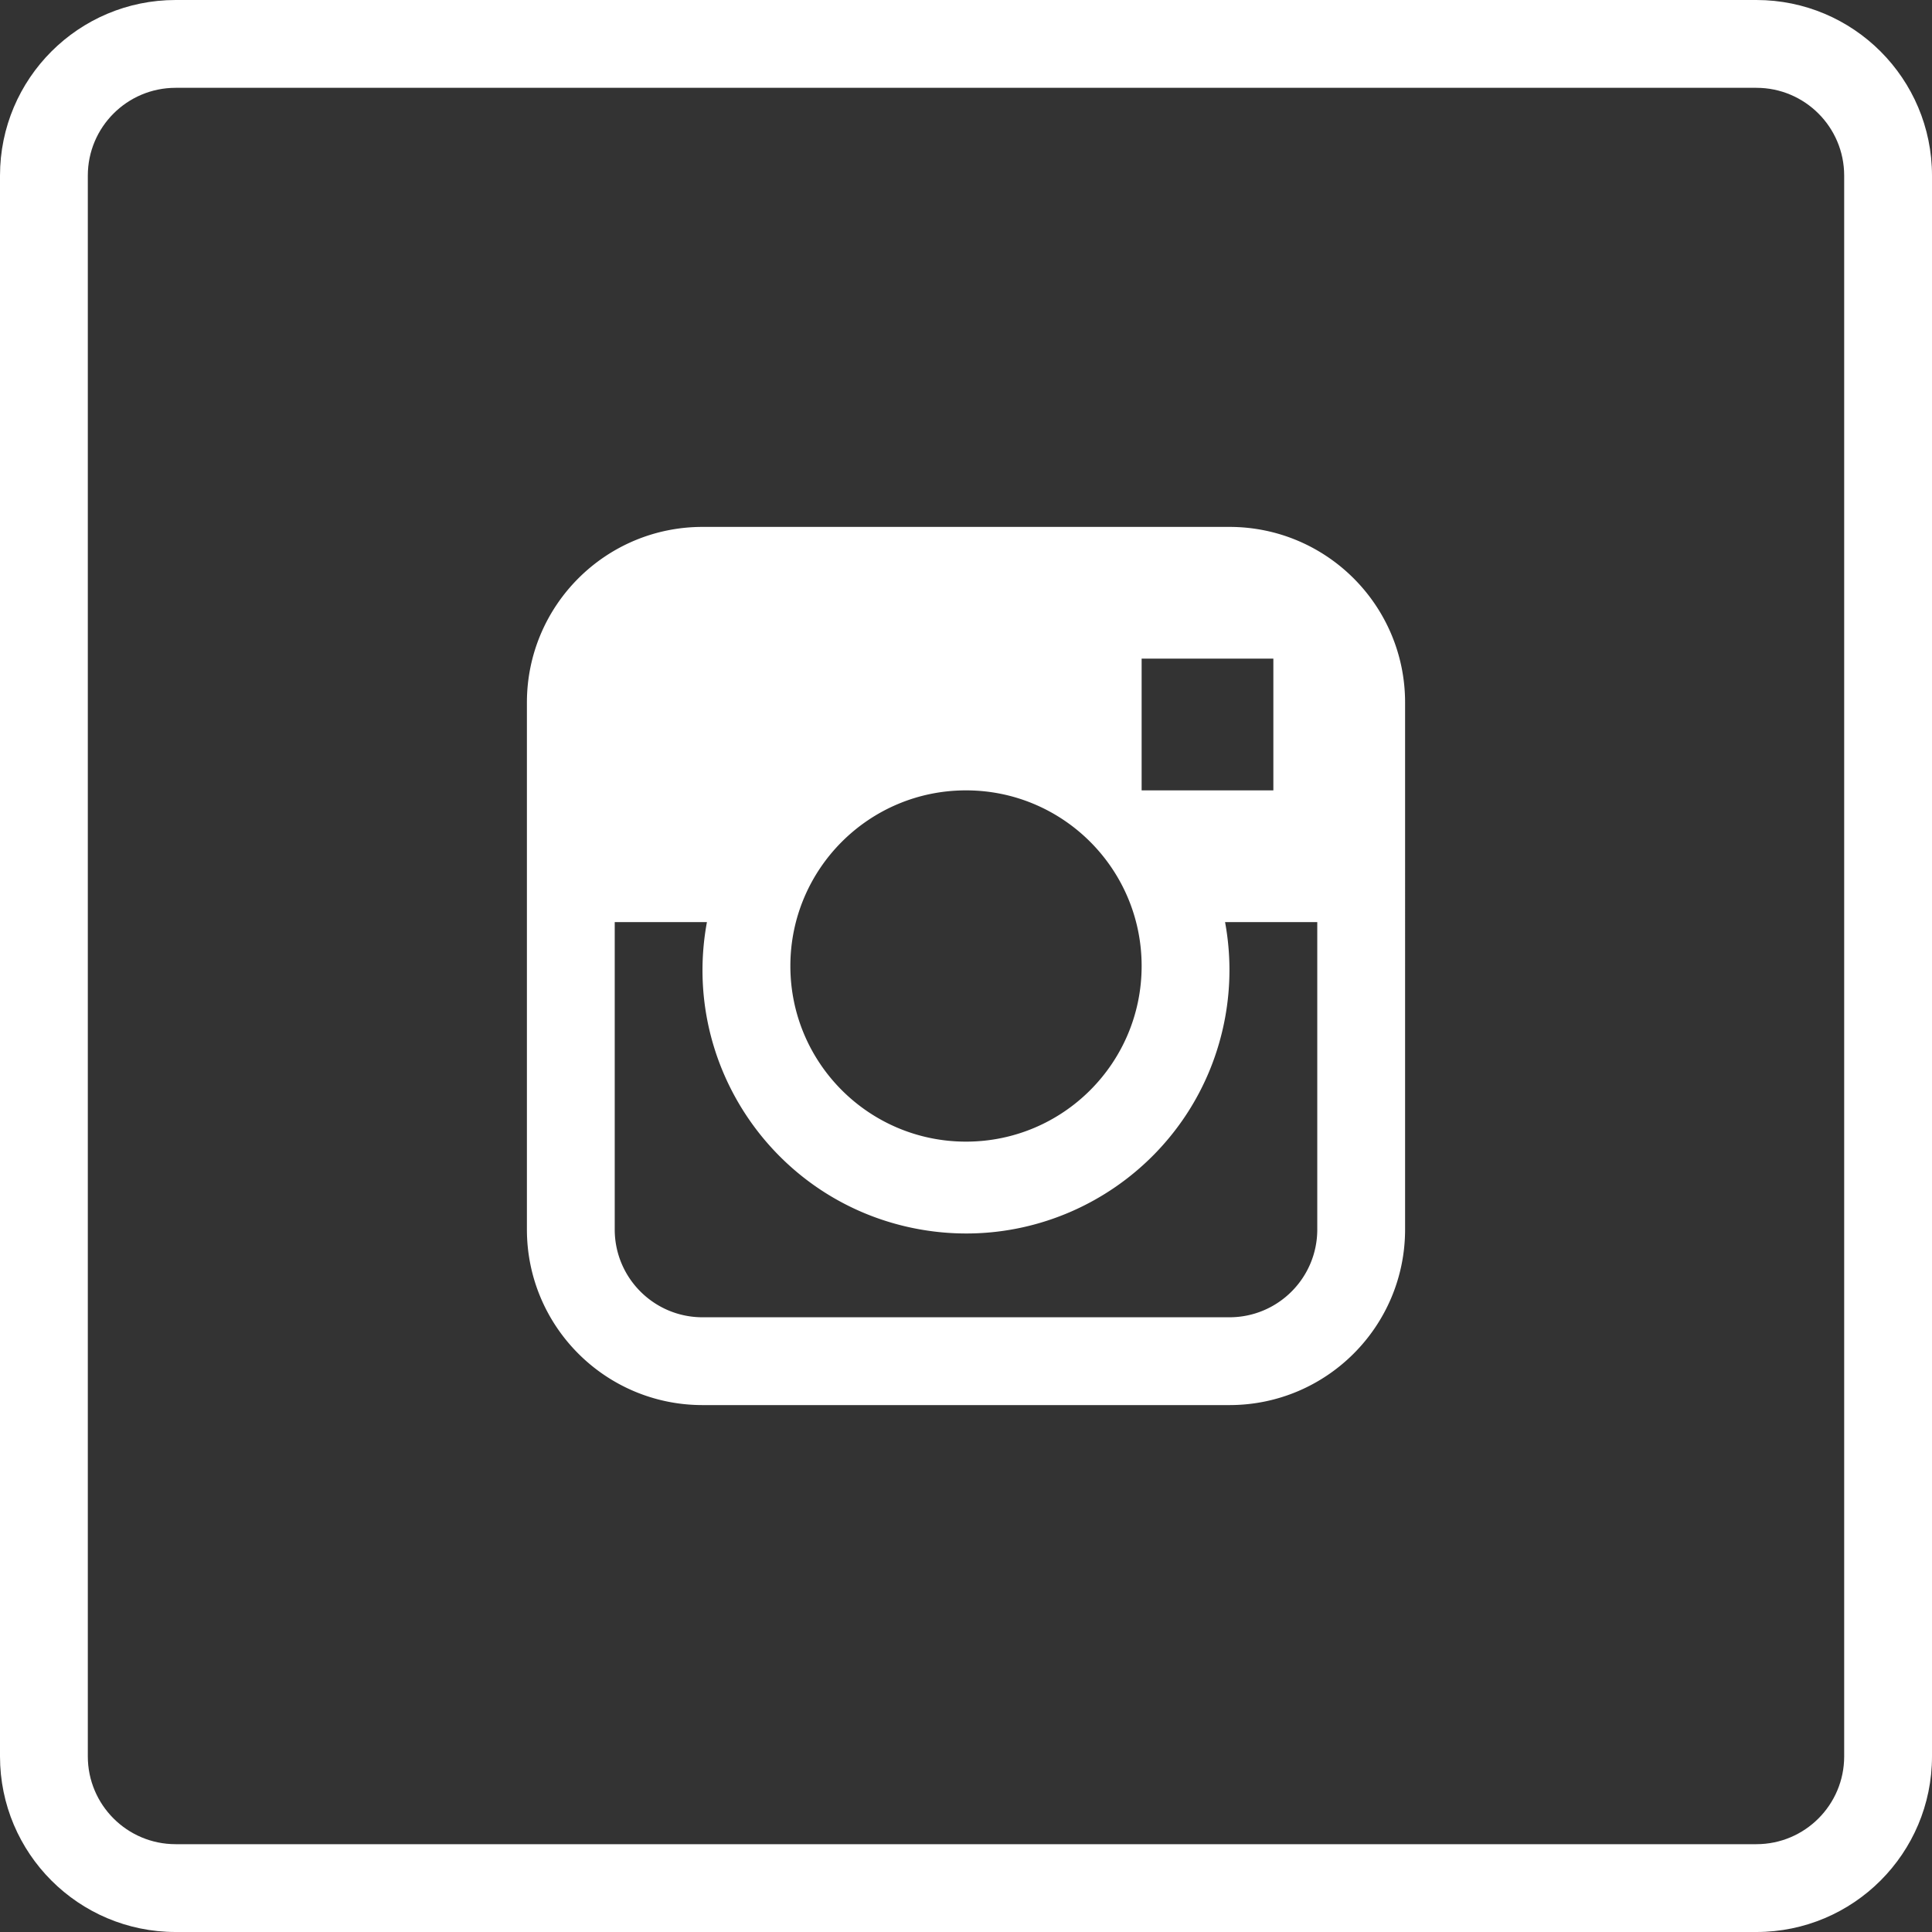<svg xmlns="http://www.w3.org/2000/svg" version="1.1" xmlns:xlink="http://www.w3.org/1999/xlink" xmlns:svgjs="http://svgjs.com/svgjs" width="512" height="512" x="0" y="0" viewBox="0 0 512 512" style="enable-background:new 0 0 512 512" xml:space="preserve"><rect x="0" y="0" width="512" height="512" fill="#333333" stroke="none"/><g><path d="M325.818 139.636H186.182c-25.706 0-46.545 20.839-46.545 46.545v139.636c0 25.706 20.839 46.545 46.545 46.545h139.636c25.706 0 46.545-20.839 46.545-46.545V186.182c.001-25.707-20.838-46.546-46.545-46.546zm-23.273 34.909h34.909v34.909h-34.909v-34.909zM256 209.455c25.706 0 46.545 20.839 46.545 46.545S281.706 302.545 256 302.545 209.455 281.706 209.455 256s20.839-46.545 46.545-46.545zm93.091 116.363c0 12.853-10.42 23.273-23.273 23.273H186.182c-12.853 0-23.273-10.42-23.273-23.273v-81.455h24.436c-7.011 37.917 18.044 74.338 55.961 81.348 37.917 7.01 74.338-18.044 81.348-55.961a69.794 69.794 0 0 0 0-25.387h24.436v81.455z" fill="#ffffff" data-original="#000000" opacity="1"></path><path d="M465.455 0H46.545C20.839 0 0 20.839 0 46.545v418.909C0 491.161 20.839 512 46.545 512h418.909C491.161 512 512 491.161 512 465.455V46.545C512 20.839 491.161 0 465.455 0zm23.272 465.455c0 12.853-10.42 23.273-23.273 23.273H46.545c-12.853 0-23.273-10.42-23.273-23.273V46.545c0-12.853 10.42-23.273 23.273-23.273h418.909c12.853 0 23.273 10.42 23.273 23.273v418.91z" fill="#ffffff" data-original="#000000" opacity="1"></path></g></svg>